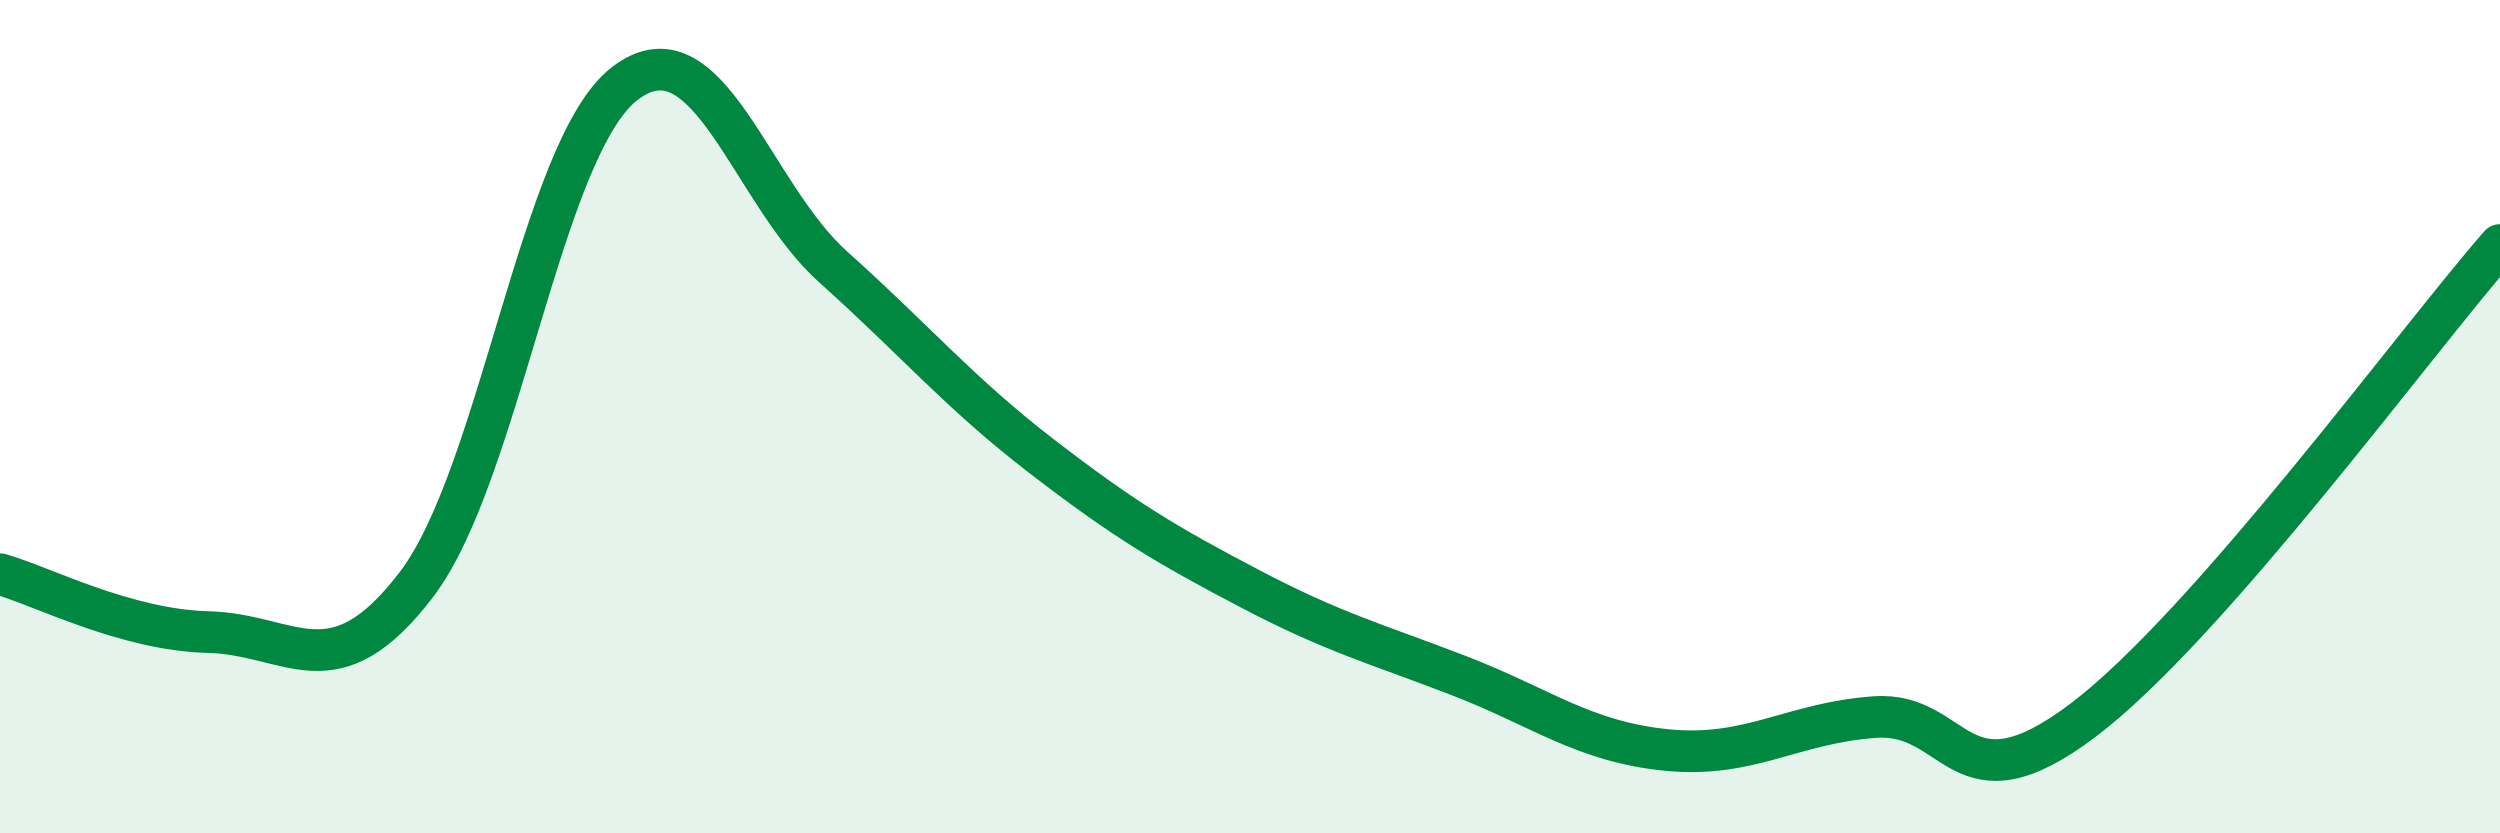 
    <svg width="60" height="20" viewBox="0 0 60 20" xmlns="http://www.w3.org/2000/svg">
      <path
        d="M 0,13.78 C 1,14.06 3,15.12 5,15.17 C 7,15.22 8,16.65 10,14.02 C 12,11.39 13,3.52 15,2 C 17,0.48 18,4.62 20,6.41 C 22,8.2 23,9.41 25,10.95 C 27,12.49 28,13.08 30,14.13 C 32,15.18 33,15.44 35,16.21 C 37,16.98 38,17.8 40,18 C 42,18.2 43,17.35 45,17.21 C 47,17.07 47,19.55 50,17.28 C 53,15.01 58,8.16 60,5.88L60 20L0 20Z"
        fill="#008740"
        opacity="0.1"
        stroke-linecap="round"
        stroke-linejoin="round"
      />
      <path
        d="M 0,13.78 C 1,14.06 3,15.12 5,15.17 C 7,15.22 8,16.65 10,14.02 C 12,11.39 13,3.52 15,2 C 17,0.48 18,4.62 20,6.41 C 22,8.2 23,9.41 25,10.95 C 27,12.49 28,13.08 30,14.13 C 32,15.18 33,15.44 35,16.21 C 37,16.98 38,17.8 40,18 C 42,18.2 43,17.35 45,17.21 C 47,17.07 47,19.55 50,17.28 C 53,15.01 58,8.16 60,5.88"
        stroke="#008740"
        stroke-width="1"
        fill="none"
        stroke-linecap="round"
        stroke-linejoin="round"
      />
    </svg>
  